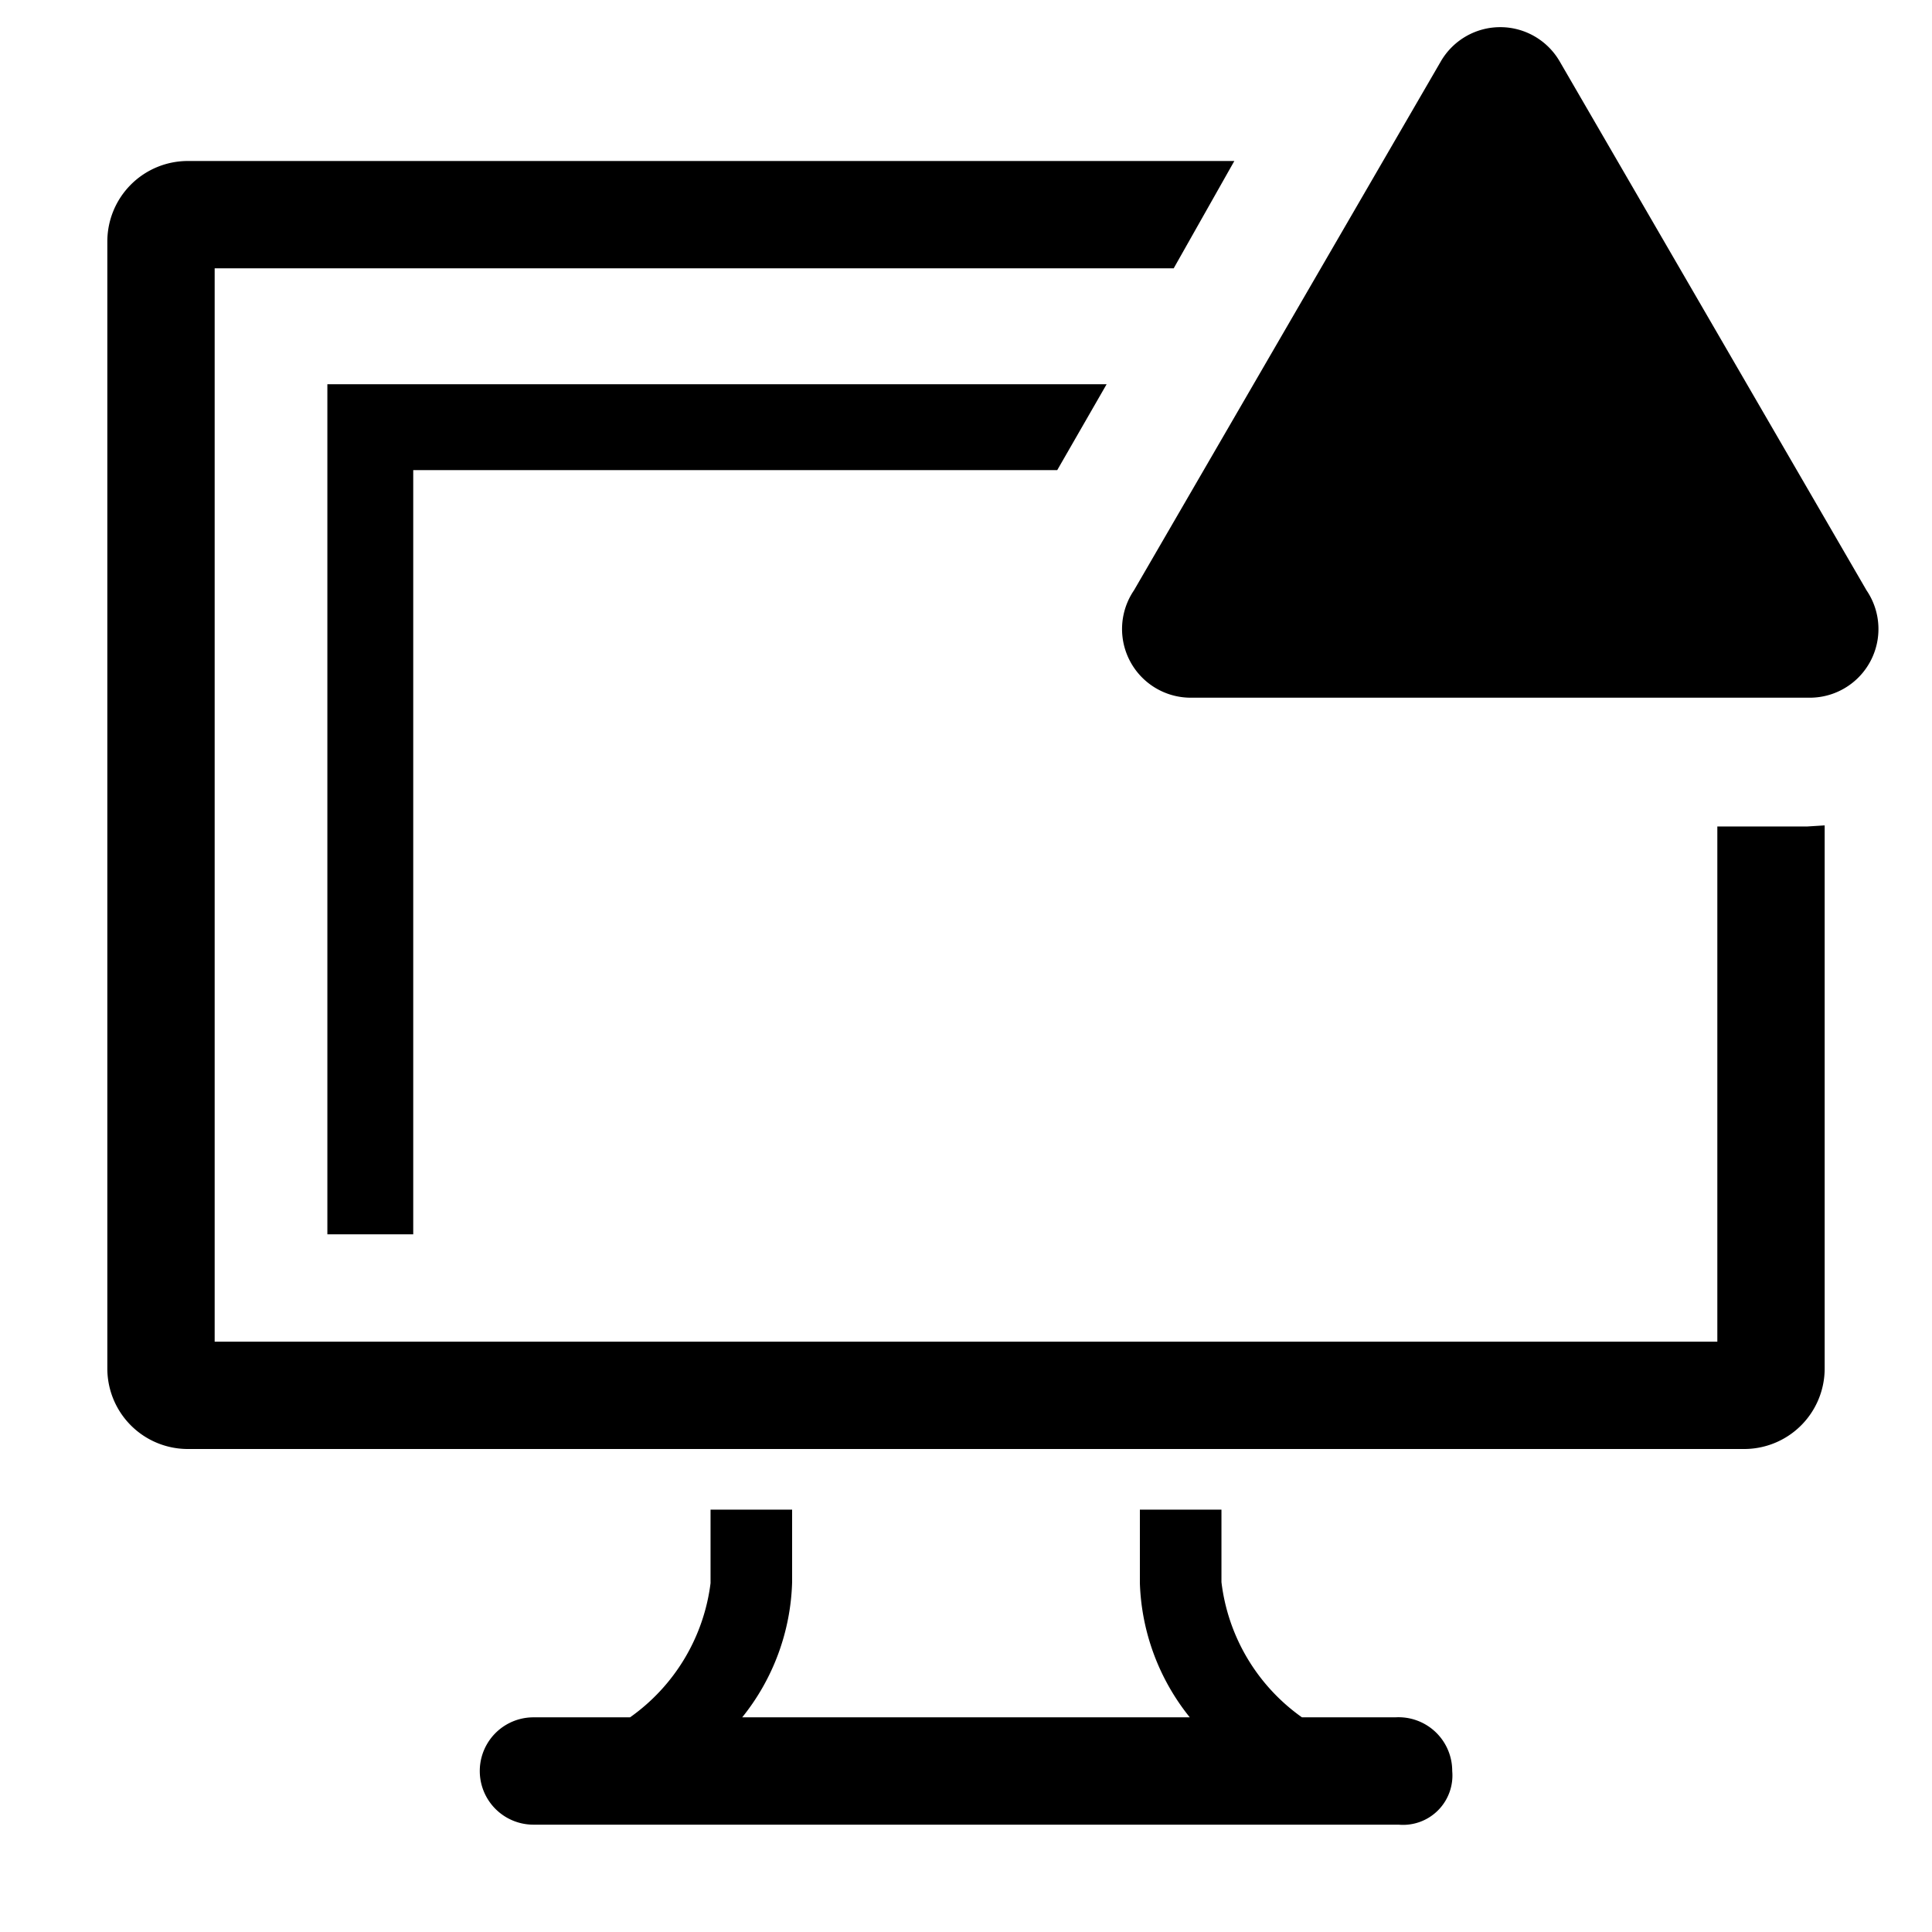 <?xml version="1.0" encoding="utf-8"?>
<svg fill="#000000" width="800px" height="800px" viewBox="0 0 36 36" version="1.1"  preserveAspectRatio="xMidYMid meet" xmlns="http://www.w3.org/2000/svg" xmlns:xlink="http://www.w3.org/1999/xlink">
    <title>display-outline-alerted</title>
    <path d="M26,32H24.26a3.61,3.61,0,0,1-1.5-2.52V28.13H21.24V29.5A4.2,4.2,0,0,0,22.17,32H13.83a4.2,4.2,0,0,0,.93-2.52V28.13H13.24V29.5A3.61,3.61,0,0,1,11.74,32H9.94a1,1,0,1,0,0,2H26.06a.92.92,0,0,0,1-1A1,1,0,0,0,26,32Z" class="clr-i-outline--alerted clr-i-outline-path-1--alerted"></path><path d="M33.68,15.4H32V25H4V5H21.87L23,3H3.5A1.5,1.5,0,0,0,2,4.5v21A1.5,1.5,0,0,0,3.5,27h29A1.5,1.5,0,0,0,34,25.5V15.38Z" class="clr-i-outline--alerted clr-i-outline-path-2--alerted"></path><polygon points="7.7 23 7.7 8.76 19.7 8.76 20.62 7.16 6.1 7.16 6.1 23 7.7 23" class="clr-i-outline--alerted clr-i-outline-path-3--alerted"></polygon><path d="M26.85,1.14,21.13,11A1.28,1.28,0,0,0,22.23,13H33.68A1.28,1.28,0,0,0,34.78,11L29.06,1.14A1.28,1.28,0,0,0,26.85,1.14Z" class="clr-i-outline--alerted clr-i-outline-path-4--alerted clr-i-alert"></path>
    <rect x="0" y="0" width="36" height="36" fill-opacity="0"/>
</svg>